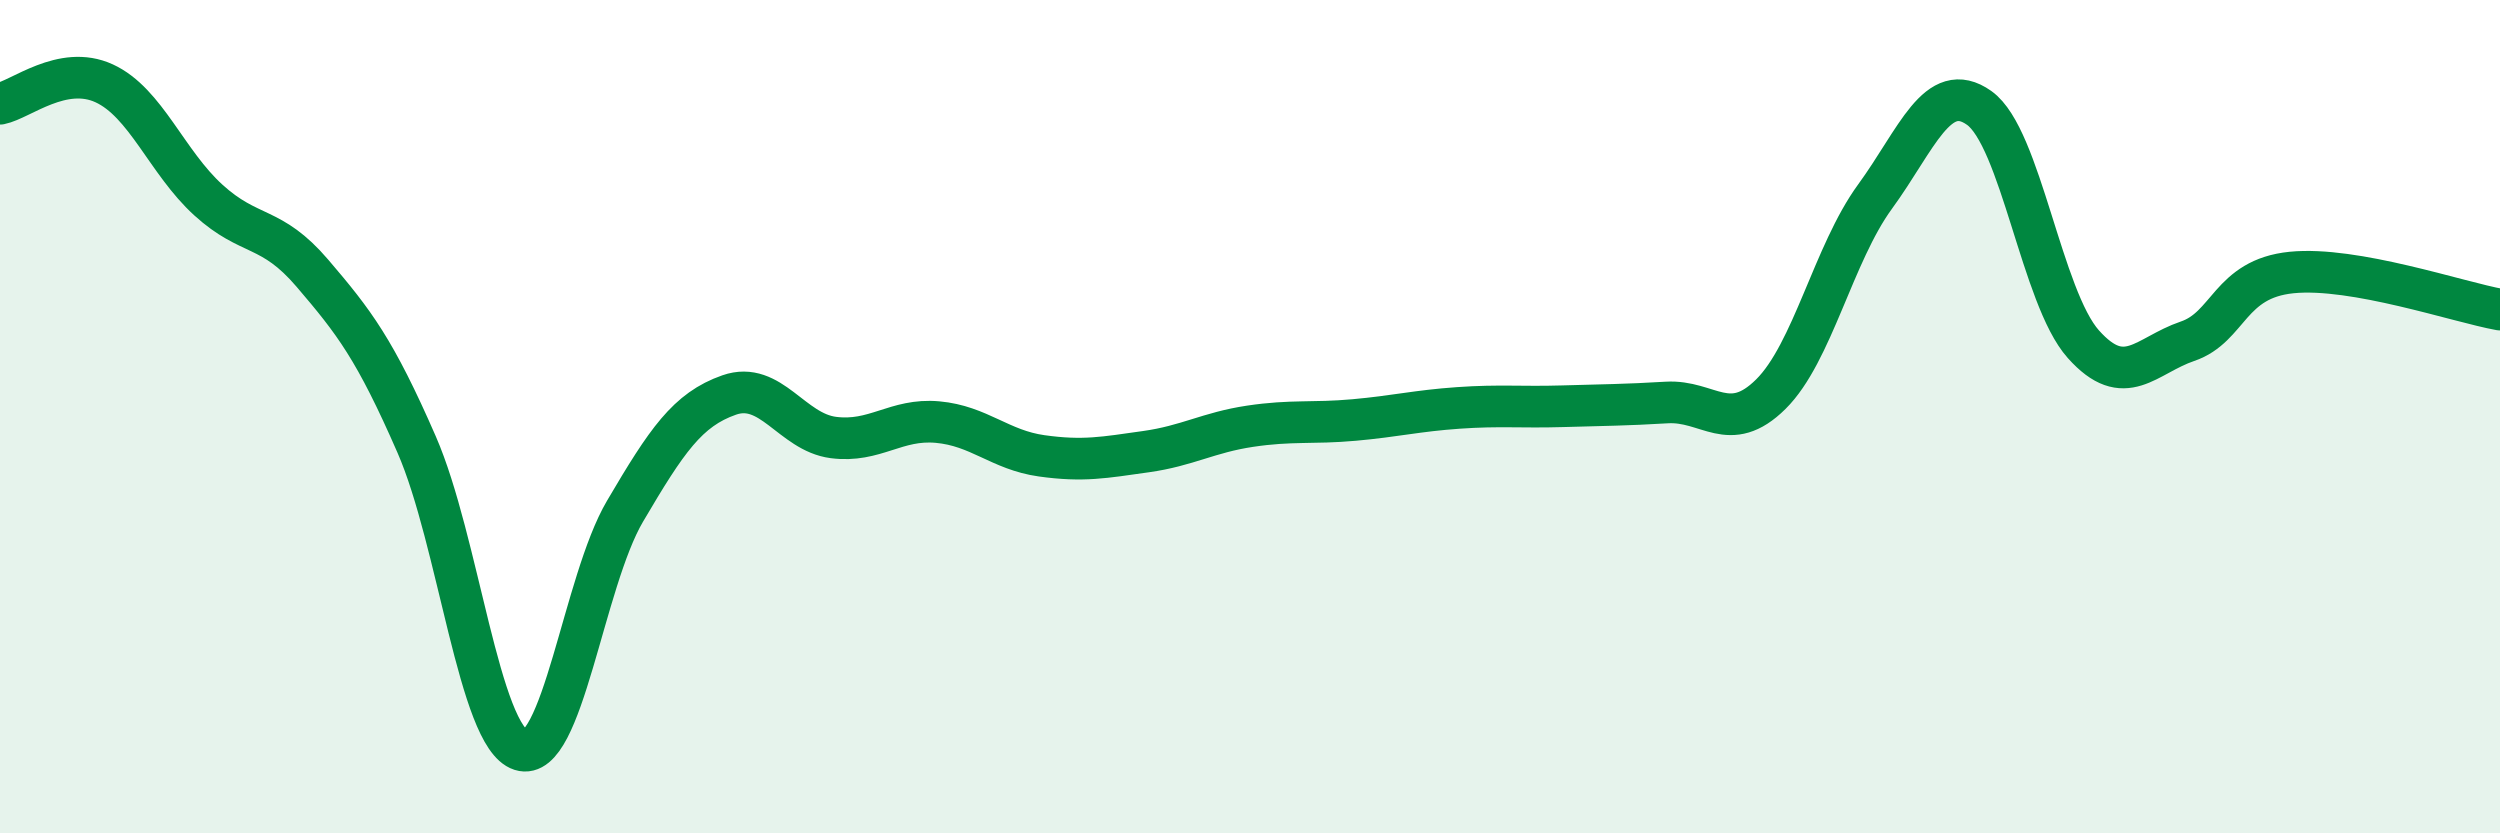 
    <svg width="60" height="20" viewBox="0 0 60 20" xmlns="http://www.w3.org/2000/svg">
      <path
        d="M 0,2.49 C 0.5,2.39 1.5,1.54 2.5,2 C 3.5,2.46 4,3.89 5,4.8 C 6,5.71 6.5,5.39 7.5,6.56 C 8.5,7.73 9,8.38 10,10.67 C 11,12.96 11.5,17.68 12.5,18 C 13.5,18.32 14,13.97 15,12.27 C 16,10.57 16.5,9.83 17.5,9.48 C 18.5,9.13 19,10.37 20,10.5 C 21,10.63 21.5,10.04 22.5,10.13 C 23.5,10.22 24,10.8 25,10.94 C 26,11.08 26.5,10.98 27.5,10.84 C 28.5,10.7 29,10.38 30,10.23 C 31,10.08 31.5,10.17 32.5,10.08 C 33.5,9.99 34,9.86 35,9.79 C 36,9.72 36.5,9.78 37.5,9.75 C 38.5,9.72 39,9.72 40,9.66 C 41,9.6 41.5,10.45 42.5,9.46 C 43.5,8.47 44,6.09 45,4.72 C 46,3.35 46.5,1.88 47.5,2.59 C 48.5,3.3 49,7.14 50,8.26 C 51,9.38 51.5,8.53 52.5,8.19 C 53.5,7.85 53.5,6.69 55,6.54 C 56.5,6.39 59,7.25 60,7.43L60 20L0 20Z"
        fill="#008740"
        opacity="0.1"
        stroke-linecap="round"
        stroke-linejoin="round"
      />
      <path
        d="M 0,2.49 C 0.5,2.39 1.5,1.54 2.5,2 C 3.5,2.46 4,3.89 5,4.8 C 6,5.71 6.5,5.39 7.5,6.56 C 8.5,7.73 9,8.38 10,10.67 C 11,12.96 11.5,17.68 12.5,18 C 13.5,18.32 14,13.97 15,12.27 C 16,10.57 16.5,9.83 17.5,9.48 C 18.5,9.13 19,10.37 20,10.5 C 21,10.63 21.5,10.04 22.5,10.13 C 23.5,10.22 24,10.8 25,10.94 C 26,11.08 26.5,10.98 27.5,10.84 C 28.5,10.7 29,10.38 30,10.23 C 31,10.08 31.5,10.17 32.5,10.08 C 33.5,9.99 34,9.86 35,9.79 C 36,9.72 36.5,9.78 37.5,9.75 C 38.5,9.72 39,9.72 40,9.66 C 41,9.6 41.5,10.45 42.5,9.46 C 43.5,8.47 44,6.09 45,4.72 C 46,3.35 46.5,1.88 47.5,2.59 C 48.5,3.3 49,7.14 50,8.26 C 51,9.38 51.5,8.53 52.5,8.19 C 53.5,7.85 53.5,6.69 55,6.54 C 56.5,6.39 59,7.25 60,7.43"
        stroke="#008740"
        stroke-width="1"
        fill="none"
        stroke-linecap="round"
        stroke-linejoin="round"
      />
    </svg>
  